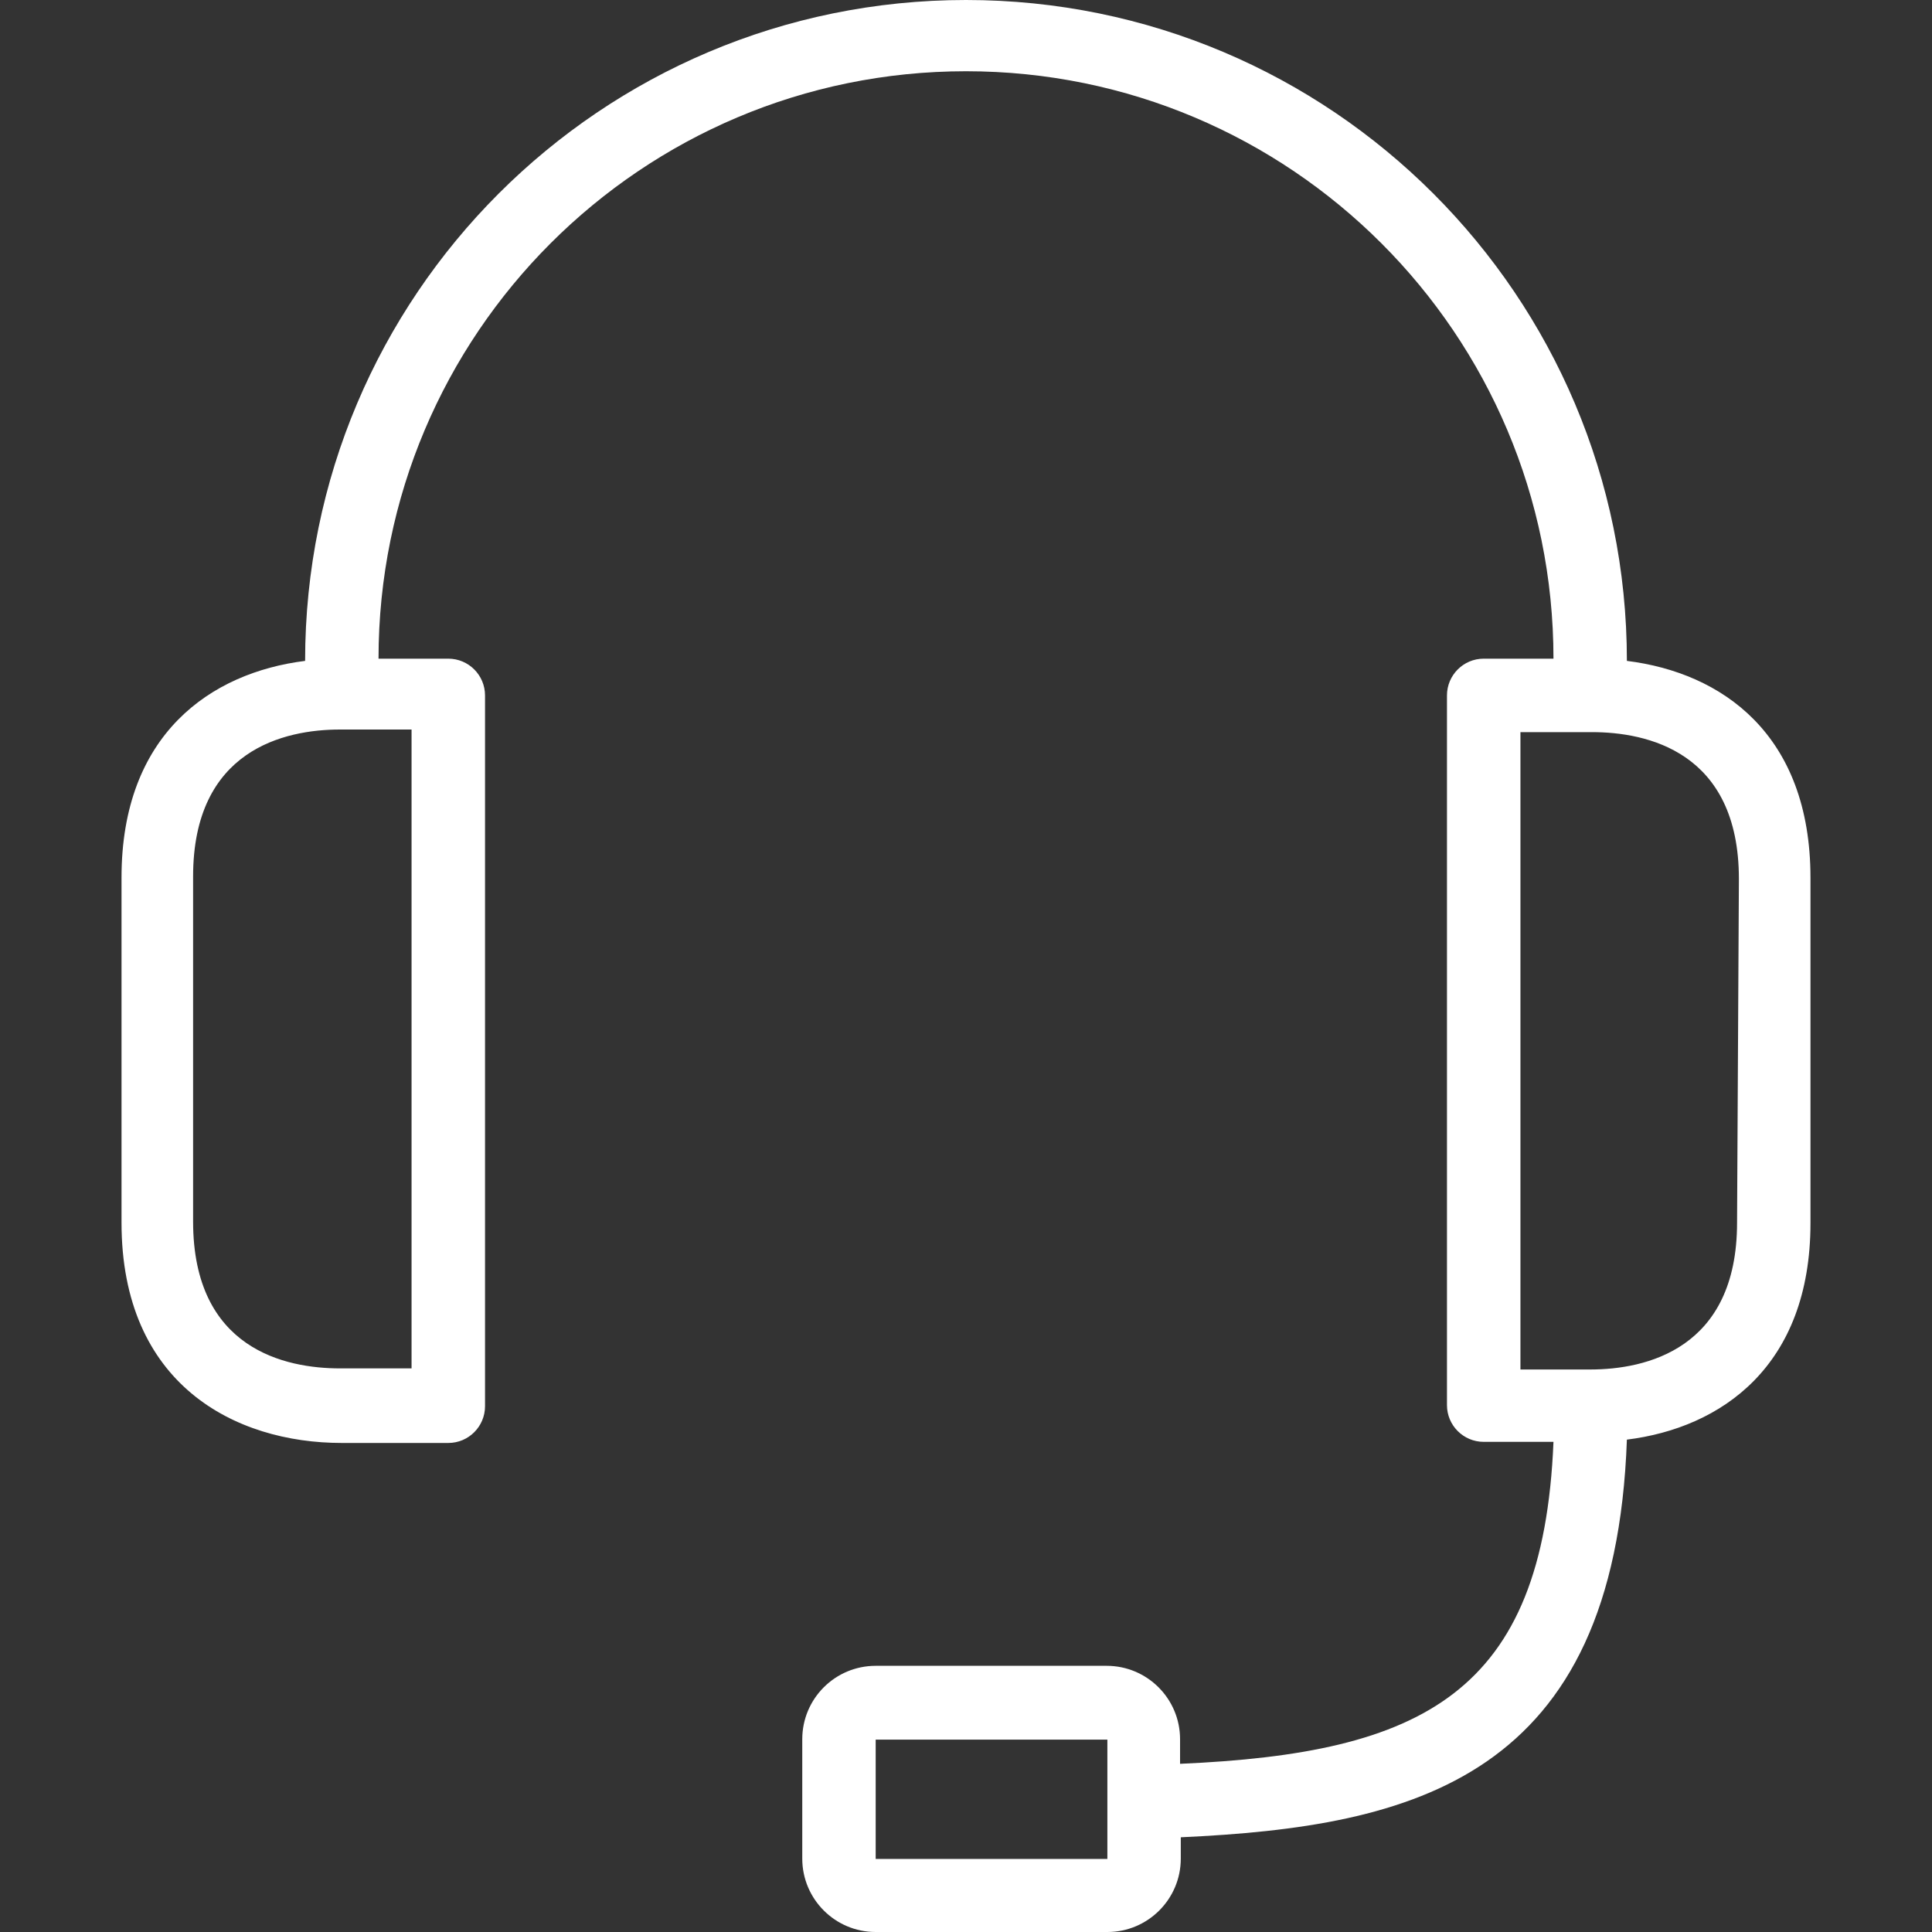 <svg width="40" height="40" viewBox="0 0 40 40" fill="none" xmlns="http://www.w3.org/2000/svg">
<rect x="0" y="0" width="40" height="40" fill="#333333" stroke="none"/>
<g clip-path="url(#clip0_37_293)">
<path d="M33.683 13.683C33.683 6.126 27.557 0 20 0C12.443 0 6.317 6.126 6.317 13.683C4.363 13.926 2.516 15.203 2.516 18.168V25.314C2.516 28.658 4.857 29.875 7.077 29.875H9.282C9.701 29.875 10.042 29.534 10.042 29.114V14.398C10.042 13.978 9.701 13.637 9.282 13.637H7.837C7.837 6.92 13.283 1.475 20 1.475C26.717 1.475 32.163 6.92 32.163 13.637H30.718C30.299 13.637 29.958 13.978 29.958 14.398V29.092C29.958 29.511 30.299 29.852 30.718 29.852H32.163C31.95 35.074 29.441 36.298 24.432 36.518V36.009C24.432 35.169 23.751 34.489 22.912 34.489H18.13C17.29 34.489 16.61 35.169 16.61 36.009V38.48C16.61 39.319 17.29 40 18.13 40H22.927C23.766 40 24.447 39.319 24.447 38.48V38.039C29.267 37.818 33.432 36.822 33.683 29.806C35.637 29.563 37.484 28.286 37.484 25.321V18.176C37.484 15.196 35.644 13.926 33.683 13.683ZM8.521 15.104V28.331H7.039C5.914 28.331 3.998 27.936 3.998 25.291V18.145C3.998 15.523 5.891 15.104 7.039 15.104H8.521ZM22.927 37.332V38.487H18.13V36.017H22.927V37.332ZM35.964 25.314C35.964 27.936 34.071 28.354 32.923 28.354H31.479V15.158H32.961C34.086 15.158 36.002 15.553 36.002 18.198L35.964 25.314Z" fill="white"/>
</g>
<defs>
<clipPath id="clip0_37_293">
<rect width="40" height="40" fill="white"/>
</clipPath>
</defs>
</svg>
